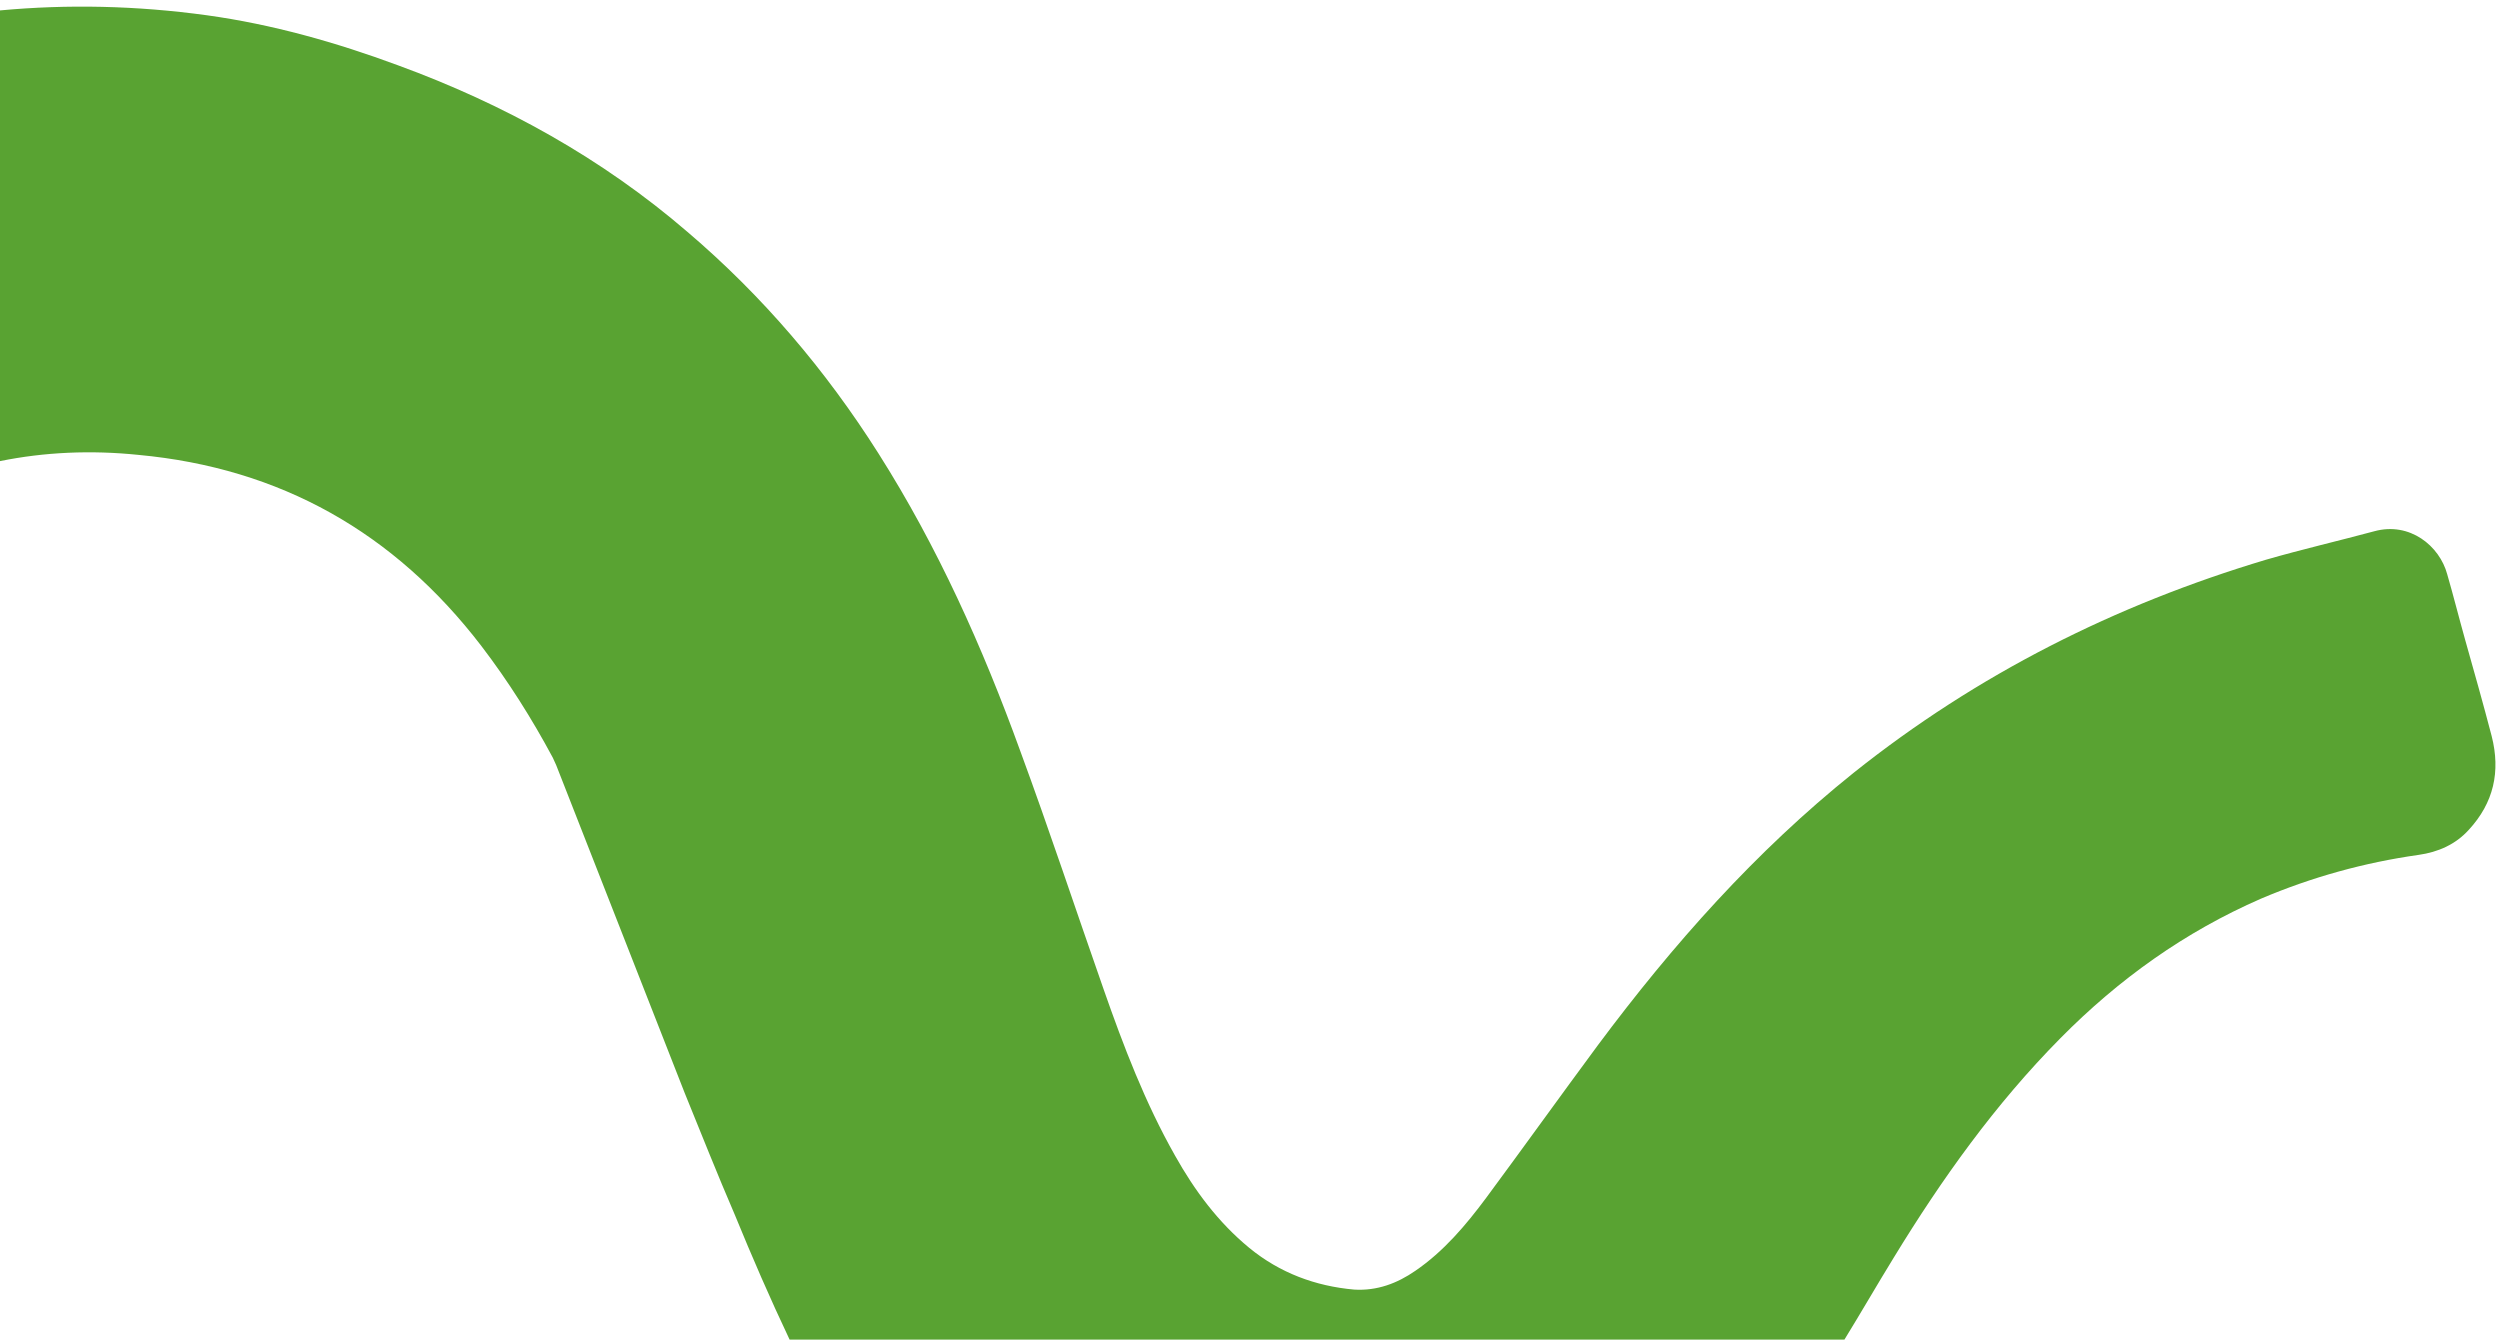 <svg xmlns="http://www.w3.org/2000/svg" viewBox="0 0 360 193"><g><path style="fill:#59A332;" d="M296.7,149.5c8.4-8.5,17.9-15.3,28.9-20.1c7.3-3.1,14.9-5.2,22.7-6.3c2.8-0.4,5.3-1.5,7.2-3.6   c3.6-3.9,4.6-8.4,3.3-13.5c-1.2-4.6-2.5-9.2-3.8-13.8c-0.9-3.2-1.7-6.4-2.6-9.5c-1.1-4.1-5.4-7.6-10.5-6.2   c-5.2,1.4-10.4,2.6-15.6,4.1c-21.7,6.5-41.6,16.5-59.4,30.7c-14.1,11.3-26,24.7-36.8,39.2c-5.4,7.3-10.7,14.7-16.1,22   c-2.9,3.9-6.1,7.7-10.2,10.5c-2.6,1.8-5.5,2.9-8.8,2.7c-5.6-0.5-10.7-2.4-15.1-6c-4.5-3.7-7.9-8.3-10.7-13.3   c-4.3-7.6-7.4-15.7-10.3-24c-4-11.4-7.8-22.9-12-34.3c-5.4-14.9-11.9-29.4-20.4-42.8c-7.6-12-16.7-22.7-27.5-31.9   C86.7,22.8,72.6,15,57.3,9.4c-8.9-3.3-18.1-5.9-27.5-7.2C19.6,0.8,9.7,0.6,0,1.5v64.9c6.4-1.3,13.1-1.6,19.9-0.9   C40.4,67.4,56.8,76.7,69.3,93c3.9,5.1,7.3,10.5,10.3,16.1l0.5,1.1l18.5,47.2c2.4,5.9,4.7,11.7,7.2,17.5c2.5,6.1,5.1,12.1,7.9,18   h151.9c2.4-3.9,4.7-7.9,7.1-11.8C279.6,169.8,287.3,159,296.7,149.5z"></path></g></svg>
